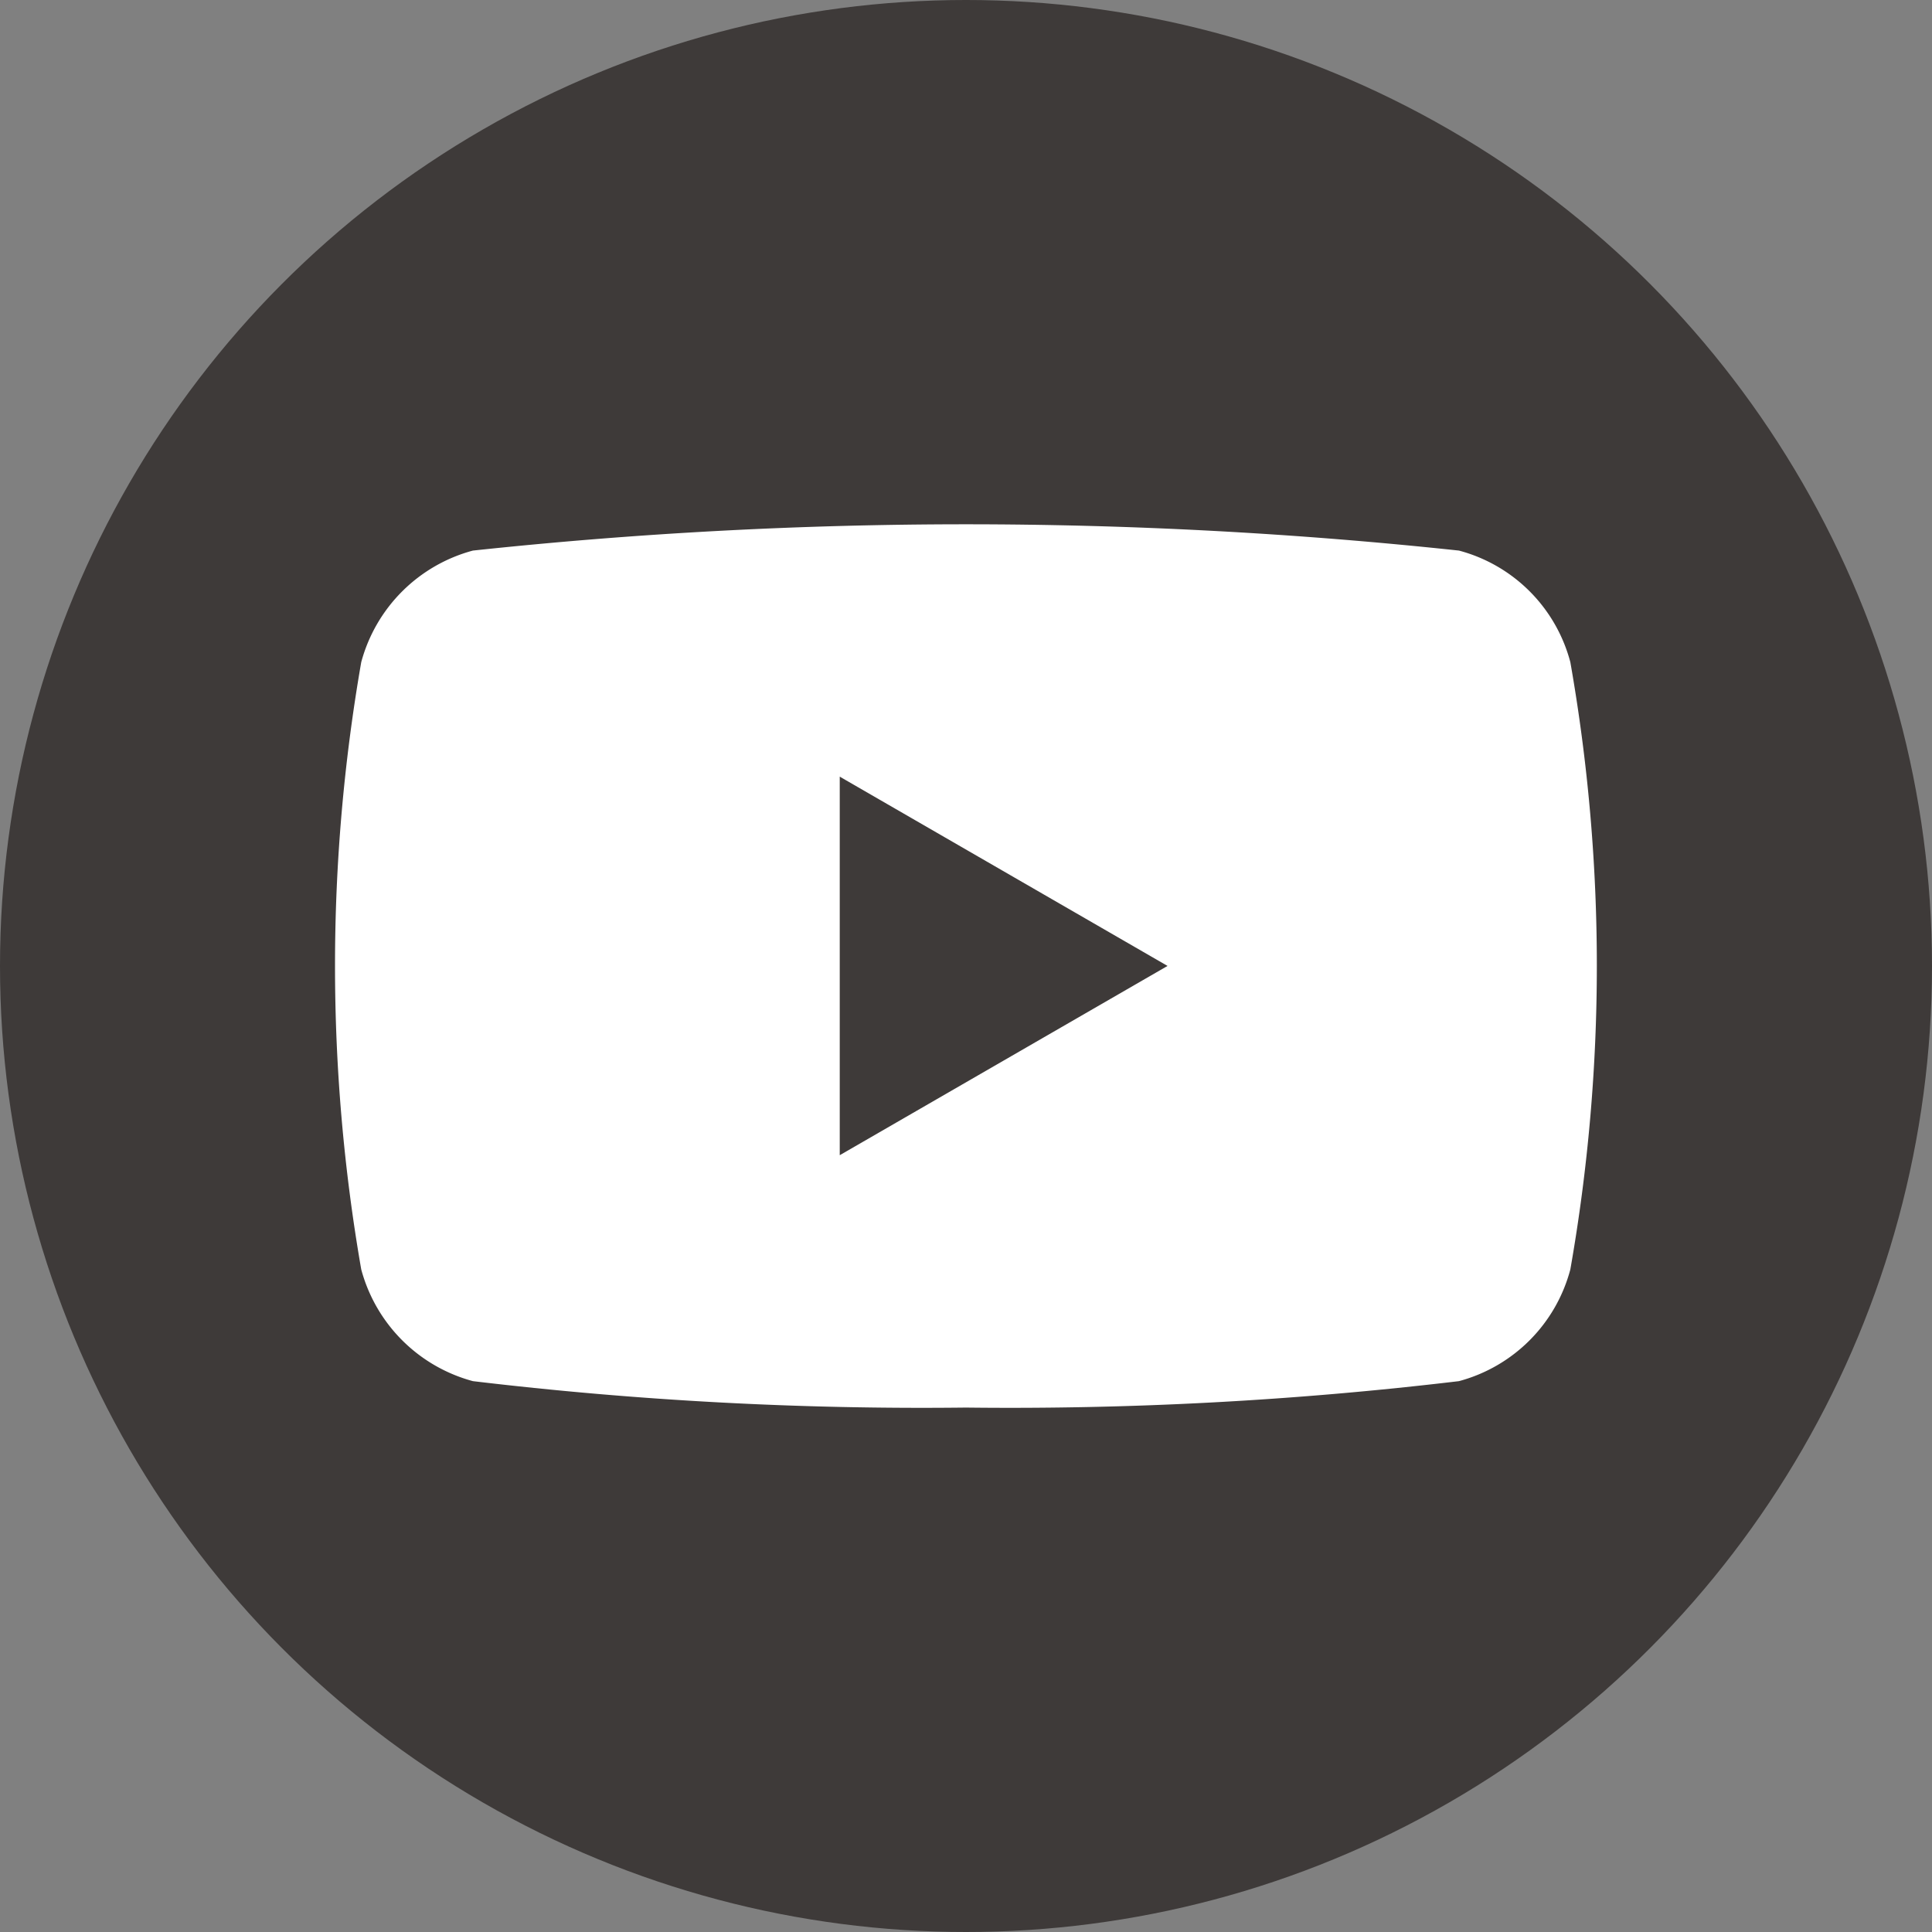 <svg xmlns="http://www.w3.org/2000/svg" width="27.56" height="27.56" viewBox="0 0 27.56 27.56">
  <rect x="0" y="0" width="27.56" height="27.56" fill="#808080" stroke="none"/>
  <g id="グループ_649" data-name="グループ 649" transform="translate(-749 -923)">
    <circle id="楕円形_3" data-name="楕円形 3" cx="13.78" cy="13.78" r="13.78" transform="translate(749 923)" fill="#3e3a39"/>
    <path id="前面オブジェクトで型抜き_1" data-name="前面オブジェクトで型抜き 1" d="M14398,14459.6a54.011,54.011,0,0,1-7.033-.377,2.256,2.256,0,0,1-1.593-1.594,25.263,25.263,0,0,1,0-8.662,2.254,2.254,0,0,1,1.593-1.592,66.142,66.142,0,0,1,14.066,0,2.237,2.237,0,0,1,1.589,1.592,25.006,25.006,0,0,1,0,8.662,2.244,2.244,0,0,1-1.589,1.594A54.011,54.011,0,0,1,14398,14459.6Zm-1.8-9h0v5.4l4.676-2.7-4.676-2.7Z" transform="translate(-13635.221 -13516.521)" fill="#fff" stroke="rgba(0,0,0,0)" stroke-miterlimit="10" stroke-width="1"/>
  </g>
</svg>
